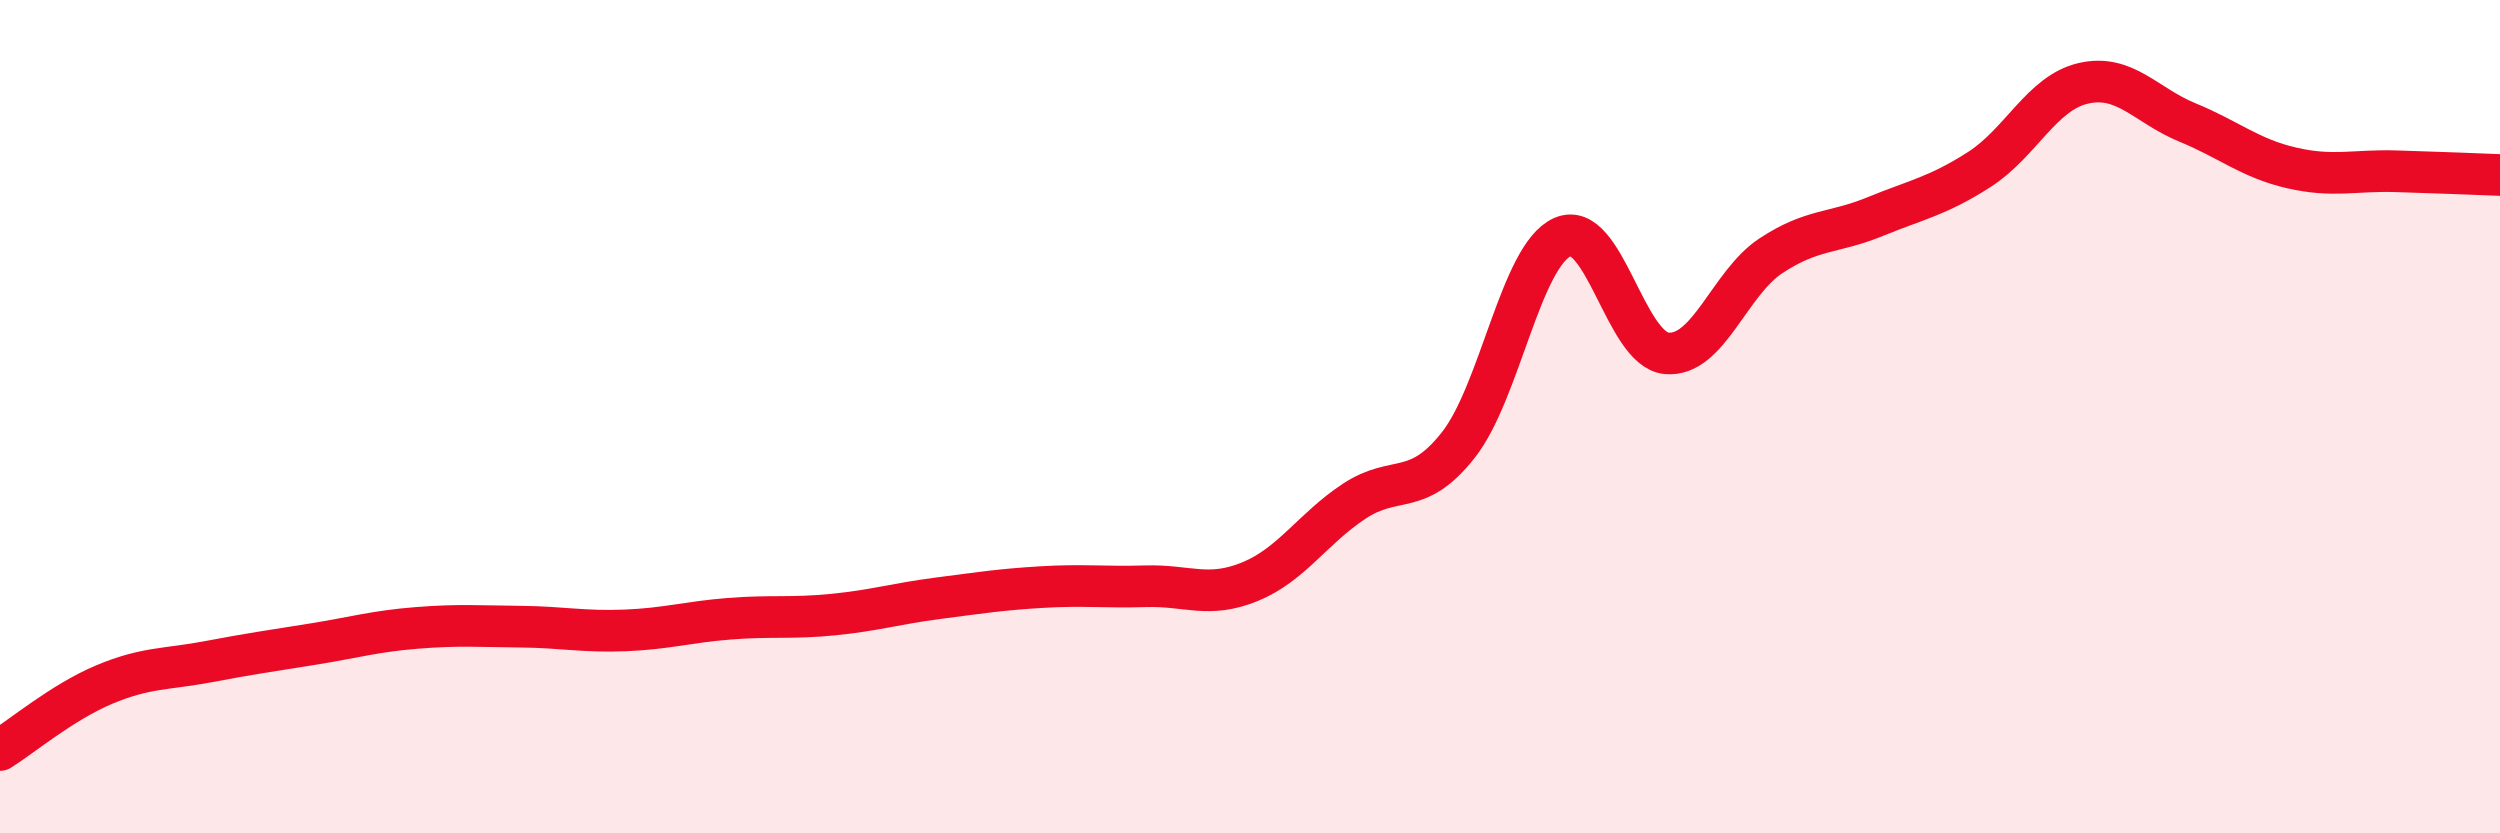 
    <svg width="60" height="20" viewBox="0 0 60 20" xmlns="http://www.w3.org/2000/svg">
      <path
        d="M 0,18 C 0.5,17.69 1.5,16.85 2.5,16.43 C 3.5,16.01 4,16.07 5,15.88 C 6,15.69 6.5,15.62 7.5,15.46 C 8.5,15.3 9,15.15 10,15.07 C 11,14.99 11.5,15.03 12.5,15.04 C 13.5,15.05 14,15.17 15,15.13 C 16,15.09 16.5,14.93 17.5,14.85 C 18.5,14.77 19,14.85 20,14.75 C 21,14.65 21.5,14.49 22.5,14.36 C 23.5,14.23 24,14.15 25,14.09 C 26,14.03 26.5,14.1 27.5,14.07 C 28.5,14.04 29,14.37 30,13.96 C 31,13.55 31.5,12.69 32.5,12.03 C 33.5,11.37 34,11.95 35,10.68 C 36,9.41 36.5,6.13 37.5,5.69 C 38.5,5.25 39,8.39 40,8.48 C 41,8.57 41.5,6.8 42.5,6.14 C 43.5,5.48 44,5.61 45,5.2 C 46,4.79 46.5,4.71 47.5,4.07 C 48.5,3.43 49,2.23 50,2 C 51,1.77 51.5,2.53 52.5,2.94 C 53.5,3.35 54,3.8 55,4.03 C 56,4.26 56.5,4.08 57.5,4.11 C 58.5,4.14 59.5,4.18 60,4.2L60 20L0 20Z"
        fill="#EB0A25"
        opacity="0.1"
        stroke-linecap="round"
        stroke-linejoin="round"
      />
      <path
        d="M 0,18 C 0.5,17.69 1.5,16.85 2.5,16.43 C 3.5,16.01 4,16.07 5,15.88 C 6,15.69 6.5,15.62 7.5,15.46 C 8.5,15.3 9,15.15 10,15.07 C 11,14.99 11.5,15.03 12.5,15.04 C 13.5,15.05 14,15.17 15,15.13 C 16,15.09 16.5,14.93 17.5,14.85 C 18.5,14.77 19,14.85 20,14.75 C 21,14.65 21.5,14.49 22.5,14.36 C 23.5,14.23 24,14.15 25,14.09 C 26,14.03 26.5,14.1 27.5,14.07 C 28.5,14.04 29,14.37 30,13.96 C 31,13.55 31.5,12.69 32.5,12.03 C 33.5,11.37 34,11.95 35,10.68 C 36,9.41 36.5,6.13 37.5,5.69 C 38.5,5.25 39,8.39 40,8.48 C 41,8.57 41.5,6.8 42.5,6.14 C 43.5,5.48 44,5.61 45,5.2 C 46,4.79 46.5,4.71 47.5,4.07 C 48.5,3.43 49,2.23 50,2 C 51,1.77 51.5,2.53 52.5,2.94 C 53.5,3.35 54,3.8 55,4.03 C 56,4.26 56.5,4.08 57.5,4.11 C 58.5,4.14 59.5,4.18 60,4.2"
        stroke="#EB0A25"
        stroke-width="1"
        fill="none"
        stroke-linecap="round"
        stroke-linejoin="round"
      />
    </svg>
  